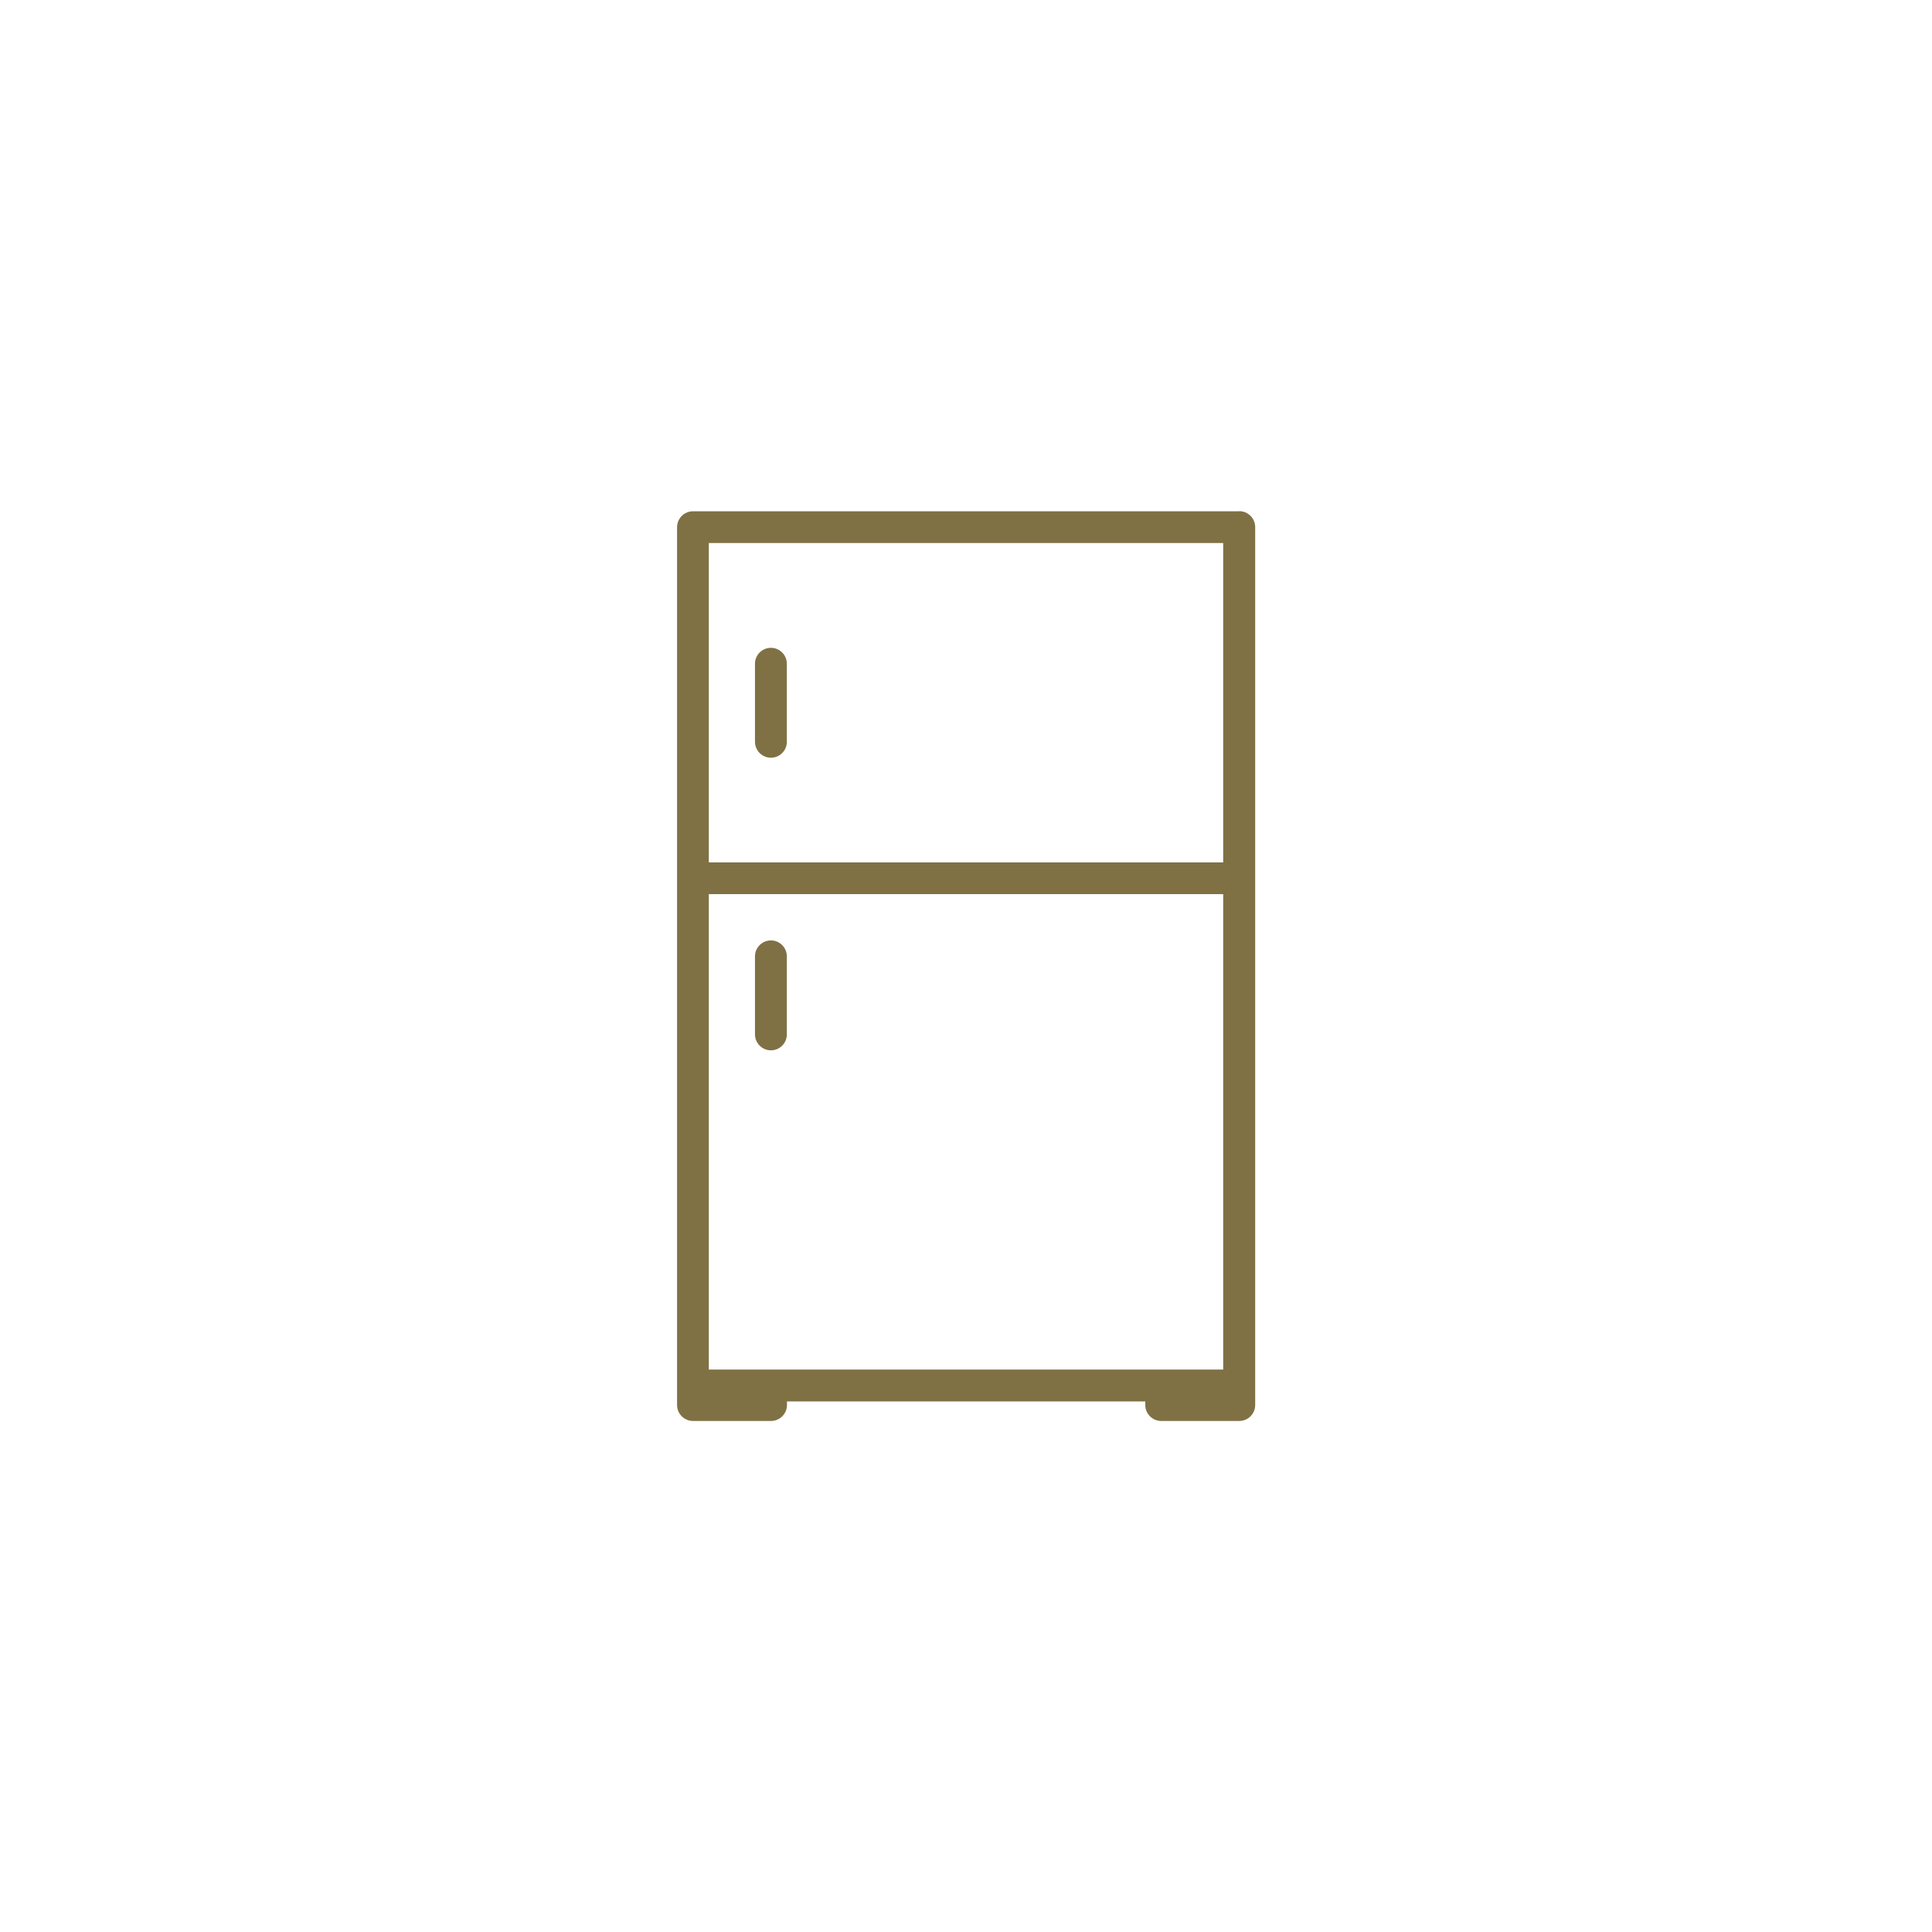 <?xml version="1.0" encoding="UTF-8"?>
<svg xmlns="http://www.w3.org/2000/svg" id="Layer_1" data-name="Layer 1" viewBox="0 0 155.23 155.23">
  <defs>
    <style>
      .cls-1 {
        fill: #7f7144;
      }
    </style>
  </defs>
  <path class="cls-1" d="M99.56,41.08h-43.88c-.7,0-1.28.57-1.28,1.28v70.53c0,.7.57,1.28,1.28,1.28h6.27c.7,0,1.28-.57,1.28-1.28v-.29h28.79v.29c0,.7.57,1.28,1.28,1.28h6.27c.7,0,1.28-.57,1.28-1.28V42.35c0-.7-.57-1.28-1.28-1.28ZM61.94,110.04h-4.99v-38.2h41.33v38.2h-36.34ZM56.95,43.63h41.33v25.66h-41.33v-25.66Z"></path>
  <path class="cls-1" d="M61.94,52.05c-.7,0-1.28.57-1.28,1.28v6.27c0,.7.57,1.28,1.28,1.28s1.28-.57,1.28-1.28v-6.27c0-.7-.57-1.28-1.28-1.28Z"></path>
  <path class="cls-1" d="M61.94,75.56c-.7,0-1.28.57-1.28,1.28v6.27c0,.7.57,1.28,1.28,1.28s1.28-.57,1.28-1.28v-6.27c0-.7-.57-1.28-1.28-1.28Z"></path>
</svg>
